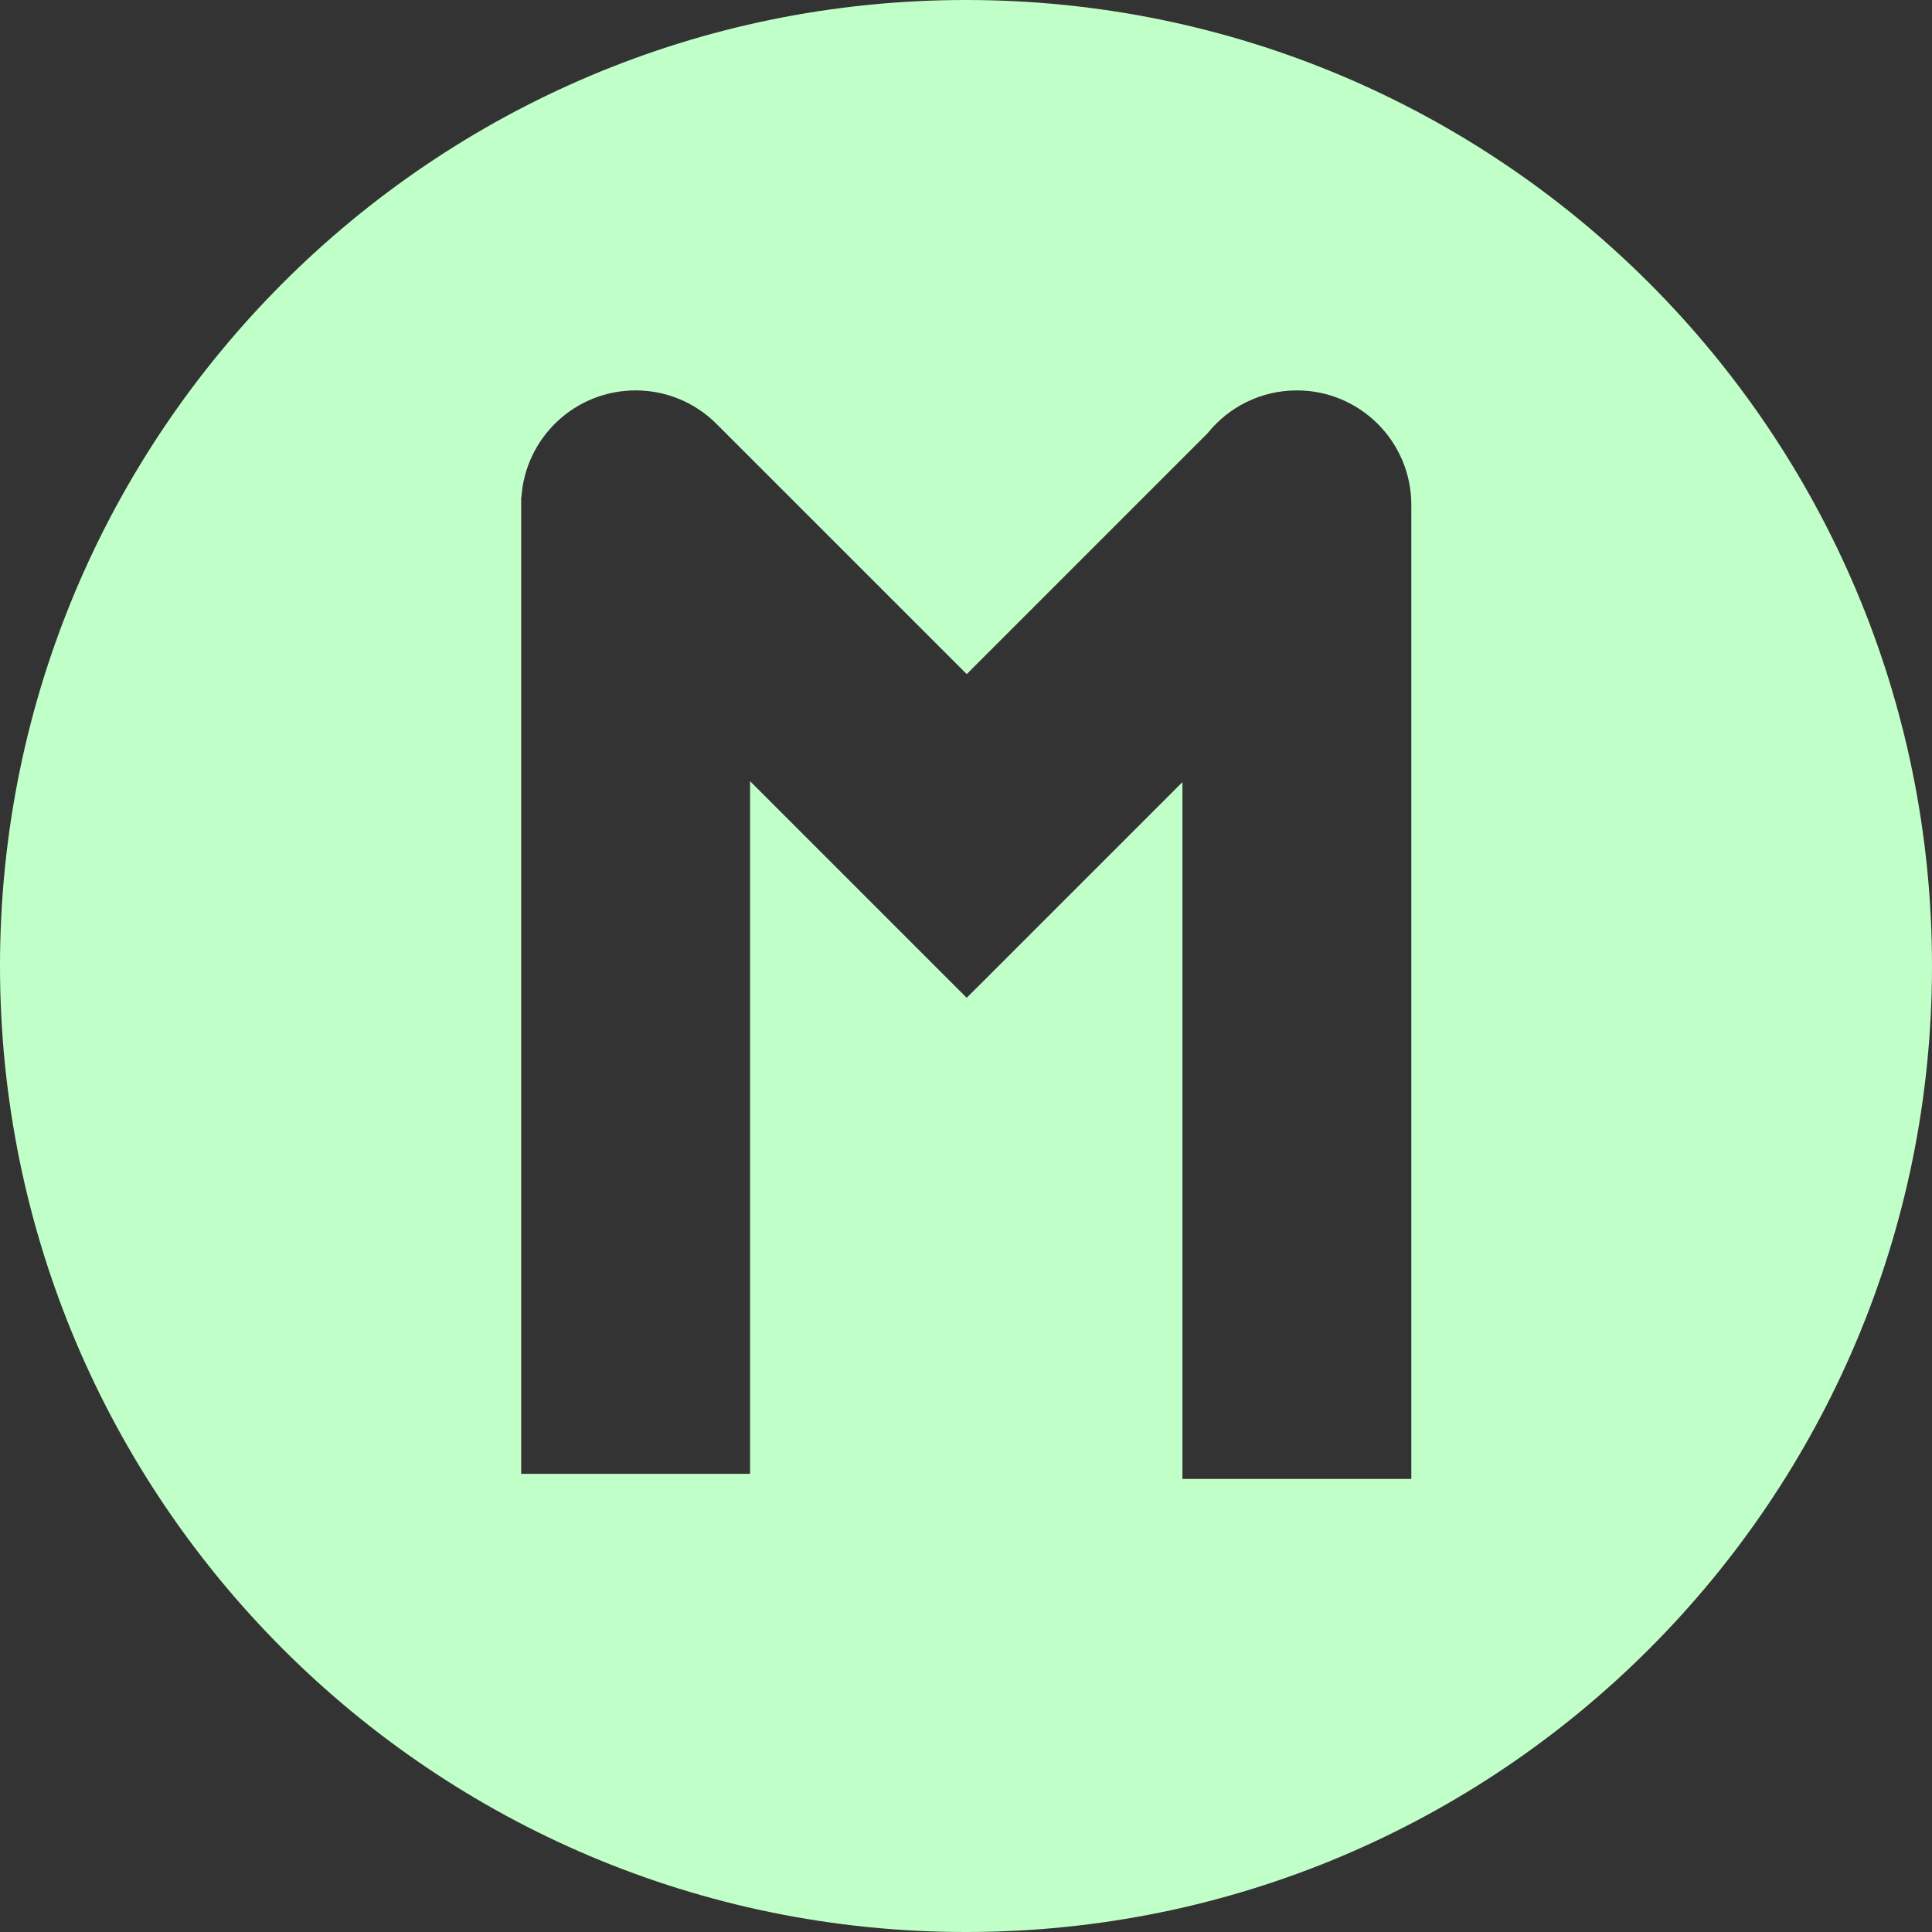 <svg xmlns="http://www.w3.org/2000/svg" width="300" height="300"><rect width="100%" height="100%" fill="#333333" stroke="none"/><path fill="#c1ffc8" d="M150 0C67.157 0 0 67.158 0 150c0 82.843 67.157 150 150 150s150-67.157 150-150C300 67.158 232.843 0 150 0zm69.149 78.787v150.86h-35.543V121.449l-32.025 32.025-.004-.008-1.469 1.47-33.638-33.638v107.558H80.928V77.21h.039c.609-9.264 8.315-16.588 17.733-16.588 4.817 0 9.187 1.917 12.387 5.03l.178.177 38.85 38.848 37.391-37.394c3.259-4.061 8.261-6.661 13.872-6.661 9.815 0 17.771 7.957 17.771 17.771 0 .131 0 .263-.004.393h.004z"/></svg>
